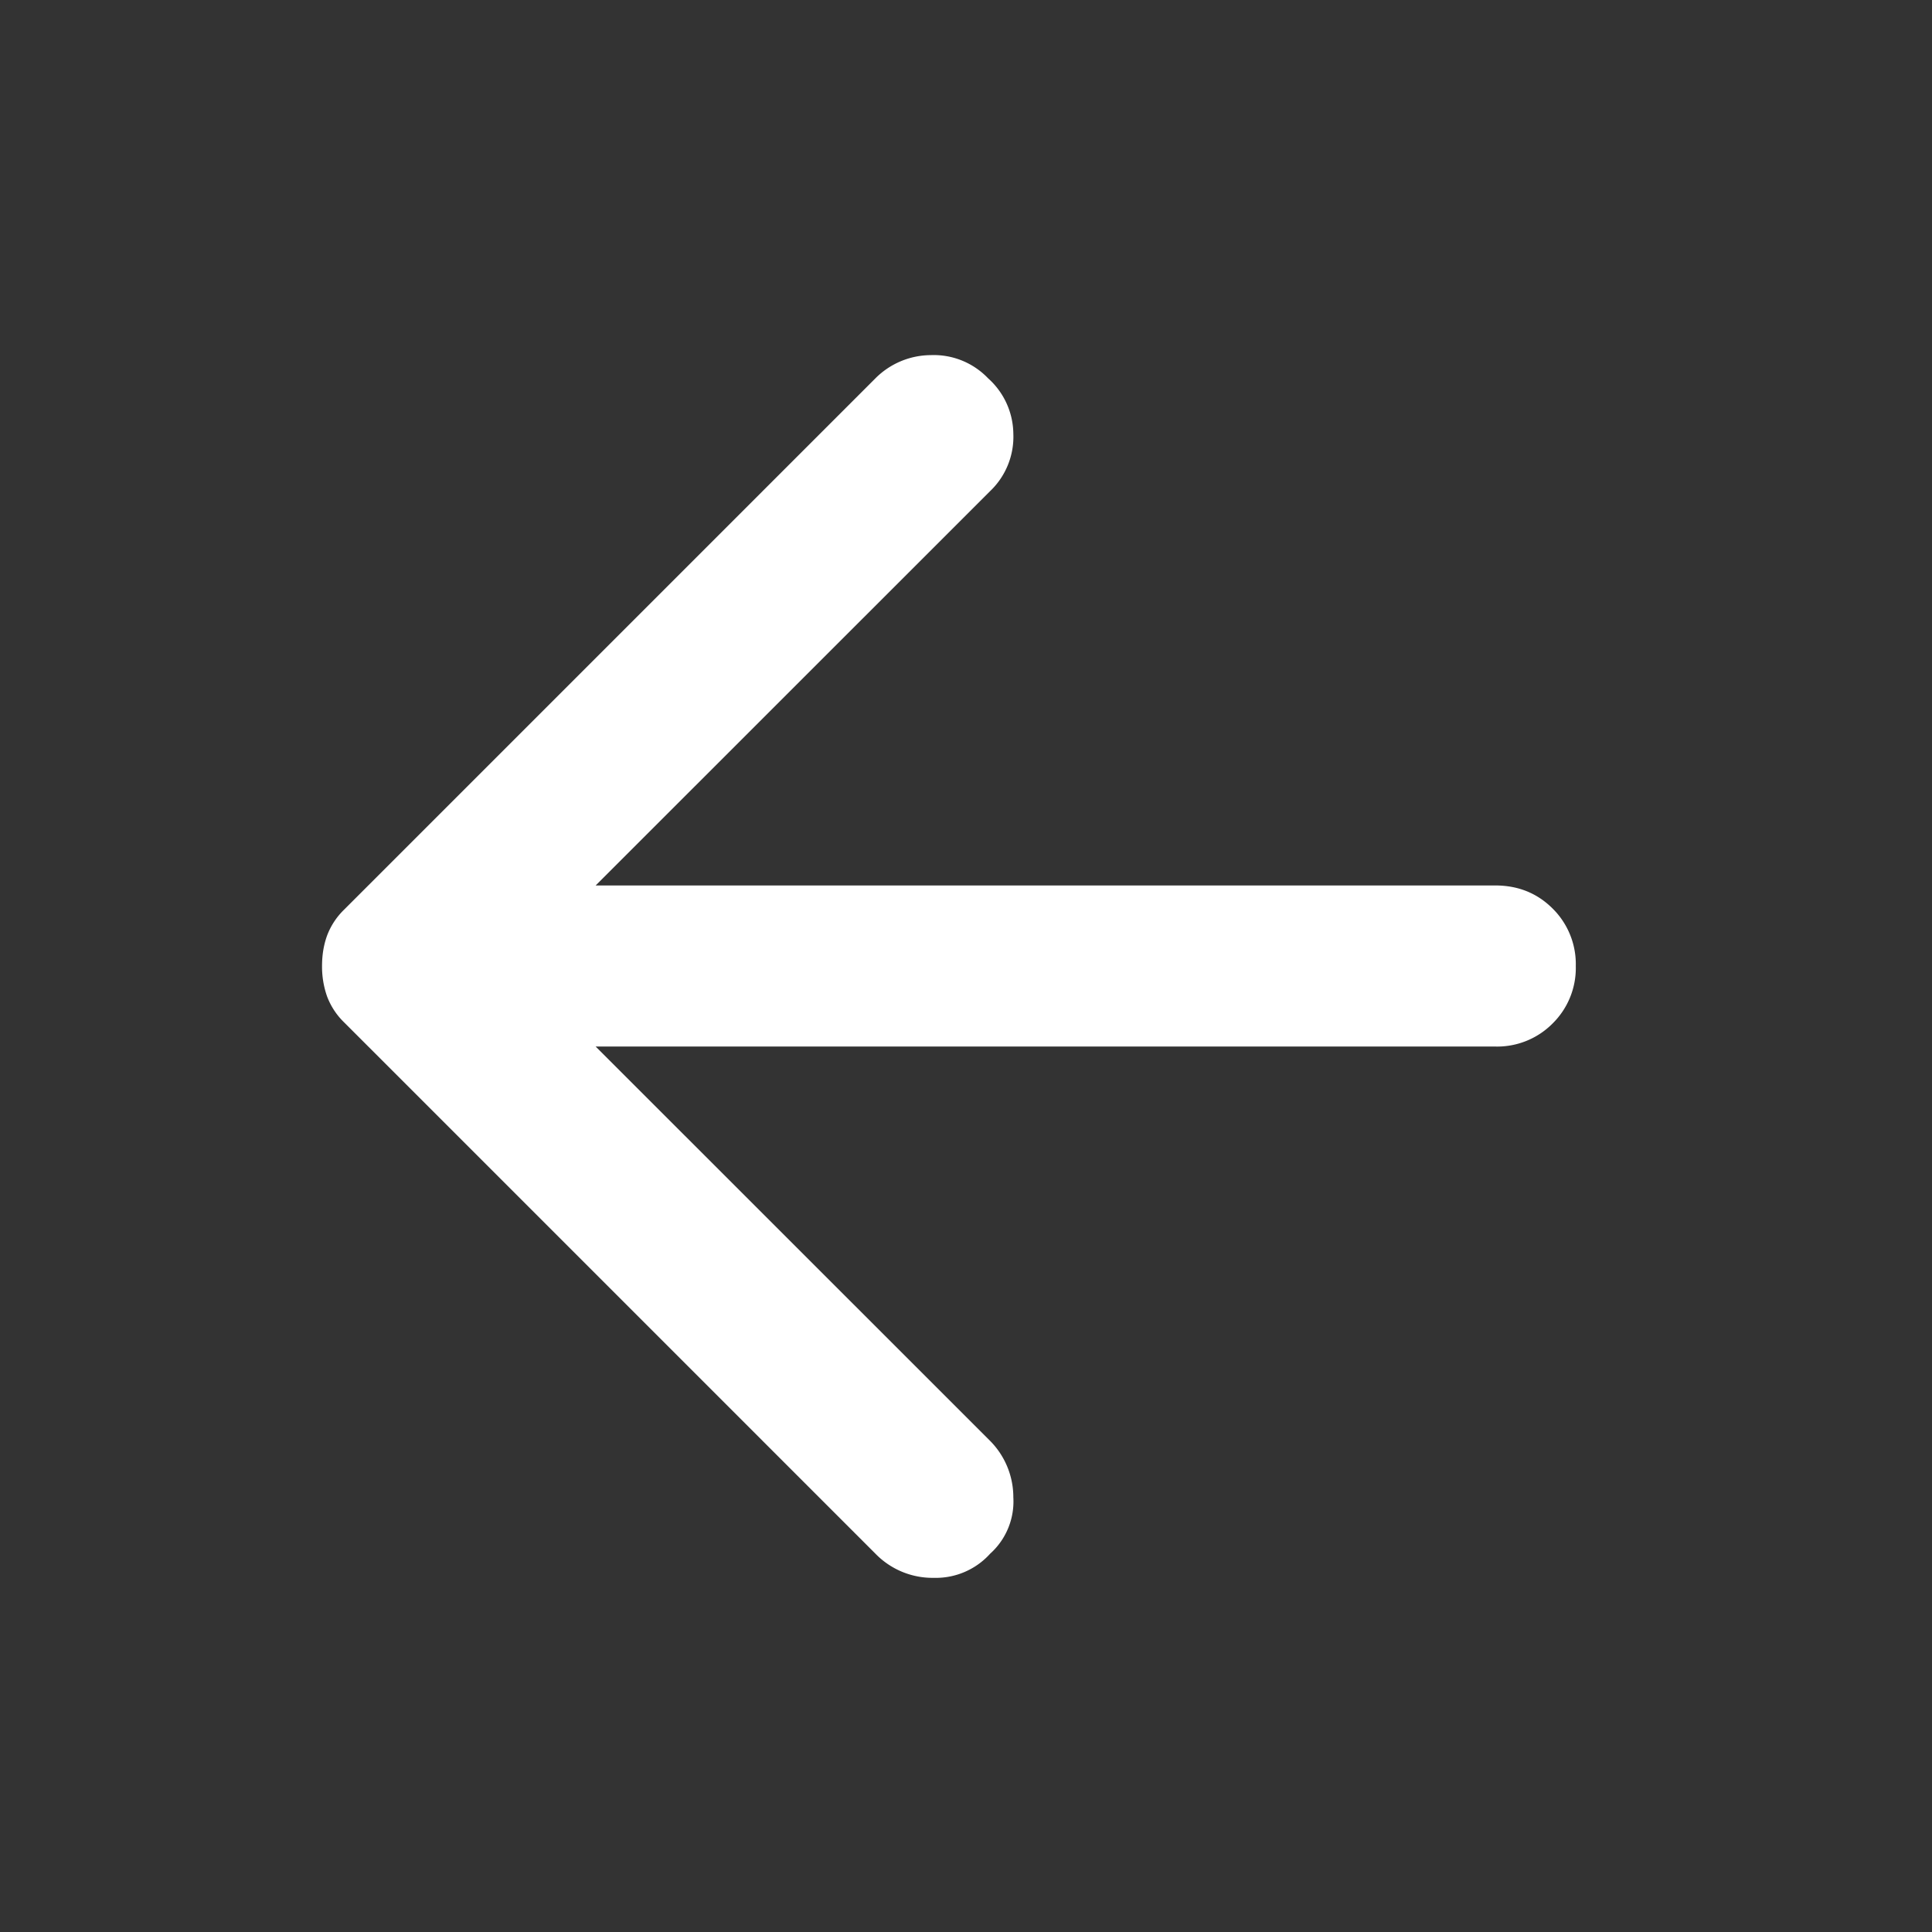 <svg xmlns="http://www.w3.org/2000/svg" width="16" height="16" fill="none"><rect width="100%" height="100%" fill="#333333" stroke="none"/><path fill="#fff" d="m7.25 12.867-4.4-4.4a.589.589 0 0 1-.142-.217.743.743 0 0 1-.041-.25c0-.089.013-.172.041-.25a.589.589 0 0 1 .142-.217l4.4-4.4a.652.652 0 0 1 .458-.192.622.622 0 0 1 .475.192.624.624 0 0 1 .209.458.622.622 0 0 1-.192.476L4.933 7.333h7.45c.19 0 .348.064.476.192A.647.647 0 0 1 13.05 8a.645.645 0 0 1-.191.475.646.646 0 0 1-.476.192h-7.45L8.2 11.933a.663.663 0 0 1 .192.467.581.581 0 0 1-.192.467.605.605 0 0 1-.467.2.659.659 0 0 1-.483-.2Z"/></svg>